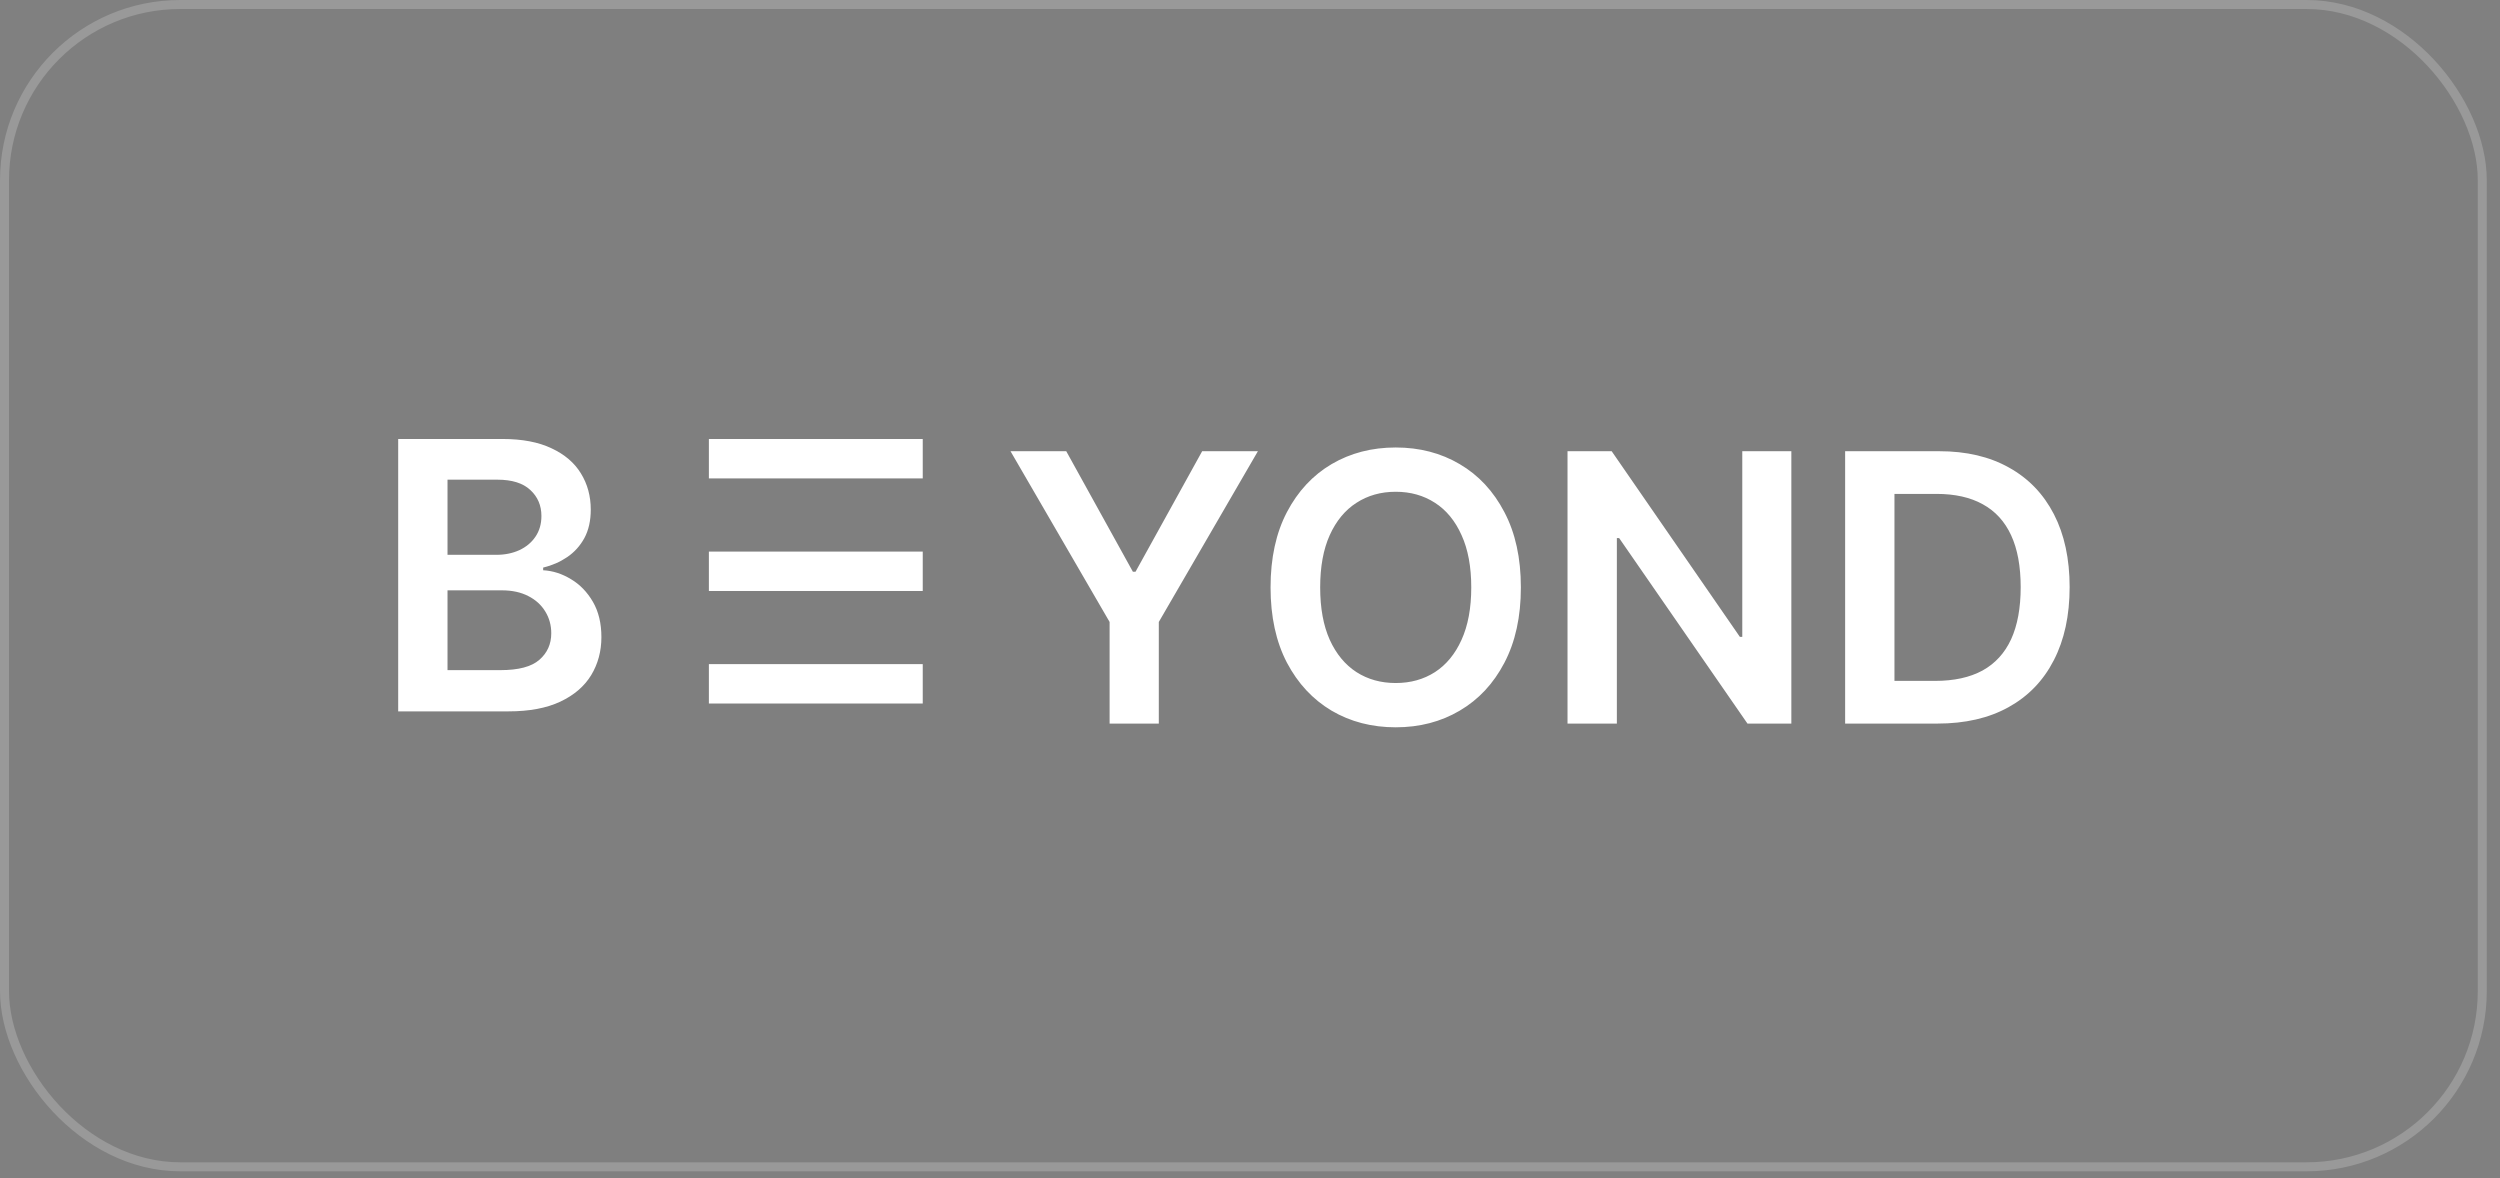 <?xml version="1.0" encoding="utf-8"?>
<svg xmlns="http://www.w3.org/2000/svg" fill="none" height="100%" overflow="visible" preserveAspectRatio="none" style="display: block;" viewBox="0 0 157 74" width="100%">
<rect x="0" y="0" width="157" height="74" fill="#808080" stroke="none"/>
<g id="div.flex">
<rect fill="black" fill-opacity="0.01" height="73.558" rx="11.317" width="156.17"/>
<rect height="72.993" rx="11.034" stroke="white" stroke-opacity="0.2" stroke-width="0.566" width="155.604" x="0.283" y="0.283"/>
<g id="Logo Transparent Dark 1">
<path d="M25.006 44.674V27.568H31.554C32.79 27.568 33.817 27.763 34.636 28.153C35.46 28.537 36.075 29.063 36.482 29.731C36.894 30.399 37.1 31.157 37.1 32.003C37.1 32.699 36.966 33.295 36.699 33.791C36.431 34.28 36.072 34.679 35.621 34.985C35.17 35.291 34.666 35.511 34.11 35.645V35.812C34.717 35.845 35.298 36.032 35.855 36.371C36.418 36.705 36.877 37.179 37.233 37.791C37.59 38.404 37.768 39.144 37.768 40.013C37.768 40.898 37.553 41.695 37.125 42.402C36.696 43.103 36.05 43.657 35.187 44.064C34.324 44.47 33.238 44.674 31.93 44.674H25.006ZM28.104 42.084H31.437C32.562 42.084 33.372 41.87 33.867 41.441C34.368 41.007 34.619 40.45 34.619 39.771C34.619 39.264 34.494 38.807 34.243 38.401C33.993 37.989 33.636 37.666 33.174 37.432C32.712 37.193 32.161 37.073 31.52 37.073H28.104V42.084ZM28.104 34.843H31.17C31.704 34.843 32.186 34.745 32.614 34.55C33.043 34.35 33.38 34.069 33.625 33.707C33.876 33.339 34.001 32.905 34.001 32.404C34.001 31.741 33.767 31.196 33.299 30.767C32.837 30.338 32.15 30.124 31.236 30.124H28.104V34.843Z" fill="white" id="Vector"/>
<path d="M44.518 28.807H57.948" id="Vector_2" stroke="white" stroke-width="2.474"/>
<path d="M44.518 35.877H57.948" id="Vector_3" stroke="white" stroke-width="2.474"/>
<path d="M44.518 42.944H57.948" id="Vector_4" stroke="white" stroke-width="2.474"/>
<path d="M63.46 28.336H66.96L71.144 35.903H71.312L75.496 28.336H78.996L72.773 39.06V45.441H69.683V39.06L63.46 28.336ZM95.511 36.889C95.511 38.731 95.165 40.31 94.475 41.624C93.79 42.933 92.855 43.935 91.668 44.631C90.488 45.327 89.149 45.675 87.651 45.675C86.153 45.675 84.811 45.327 83.625 44.631C82.445 43.929 81.509 42.924 80.819 41.616C80.134 40.302 79.791 38.726 79.791 36.889C79.791 35.045 80.134 33.47 80.819 32.161C81.509 30.847 82.445 29.842 83.625 29.146C84.811 28.45 86.153 28.102 87.651 28.102C89.149 28.102 90.488 28.45 91.668 29.146C92.855 29.842 93.79 30.847 94.475 32.161C95.165 33.47 95.511 35.045 95.511 36.889ZM92.395 36.889C92.395 35.591 92.192 34.497 91.785 33.606C91.384 32.709 90.828 32.033 90.115 31.576C89.402 31.114 88.581 30.883 87.651 30.883C86.721 30.883 85.9 31.114 85.187 31.576C84.474 32.033 83.915 32.709 83.508 33.606C83.107 34.497 82.907 35.591 82.907 36.889C82.907 38.186 83.107 39.283 83.508 40.179C83.915 41.07 84.474 41.747 85.187 42.209C85.9 42.666 86.721 42.894 87.651 42.894C88.581 42.894 89.402 42.666 90.115 42.209C90.828 41.747 91.384 41.07 91.785 40.179C92.192 39.283 92.395 38.186 92.395 36.889ZM112.497 28.336V45.441H109.741L101.681 33.79H101.539V45.441H98.44V28.336H101.213L109.265 39.996H109.415V28.336H112.497ZM121.67 45.441H115.874V28.336H121.787C123.485 28.336 124.945 28.678 126.164 29.363C127.389 30.042 128.33 31.02 128.987 32.295C129.644 33.57 129.973 35.095 129.973 36.872C129.973 38.654 129.641 40.185 128.979 41.465C128.322 42.746 127.372 43.729 126.131 44.414C124.894 45.099 123.407 45.441 121.67 45.441ZM118.972 42.76H121.52C122.712 42.76 123.705 42.543 124.502 42.109C125.298 41.669 125.897 41.014 126.298 40.146C126.698 39.272 126.899 38.18 126.899 36.872C126.899 35.563 126.698 34.477 126.298 33.614C125.897 32.746 125.304 32.097 124.518 31.668C123.739 31.234 122.77 31.017 121.612 31.017H118.972V42.76Z" fill="white" id="Vector_5"/>
</g>
</g>
</svg>